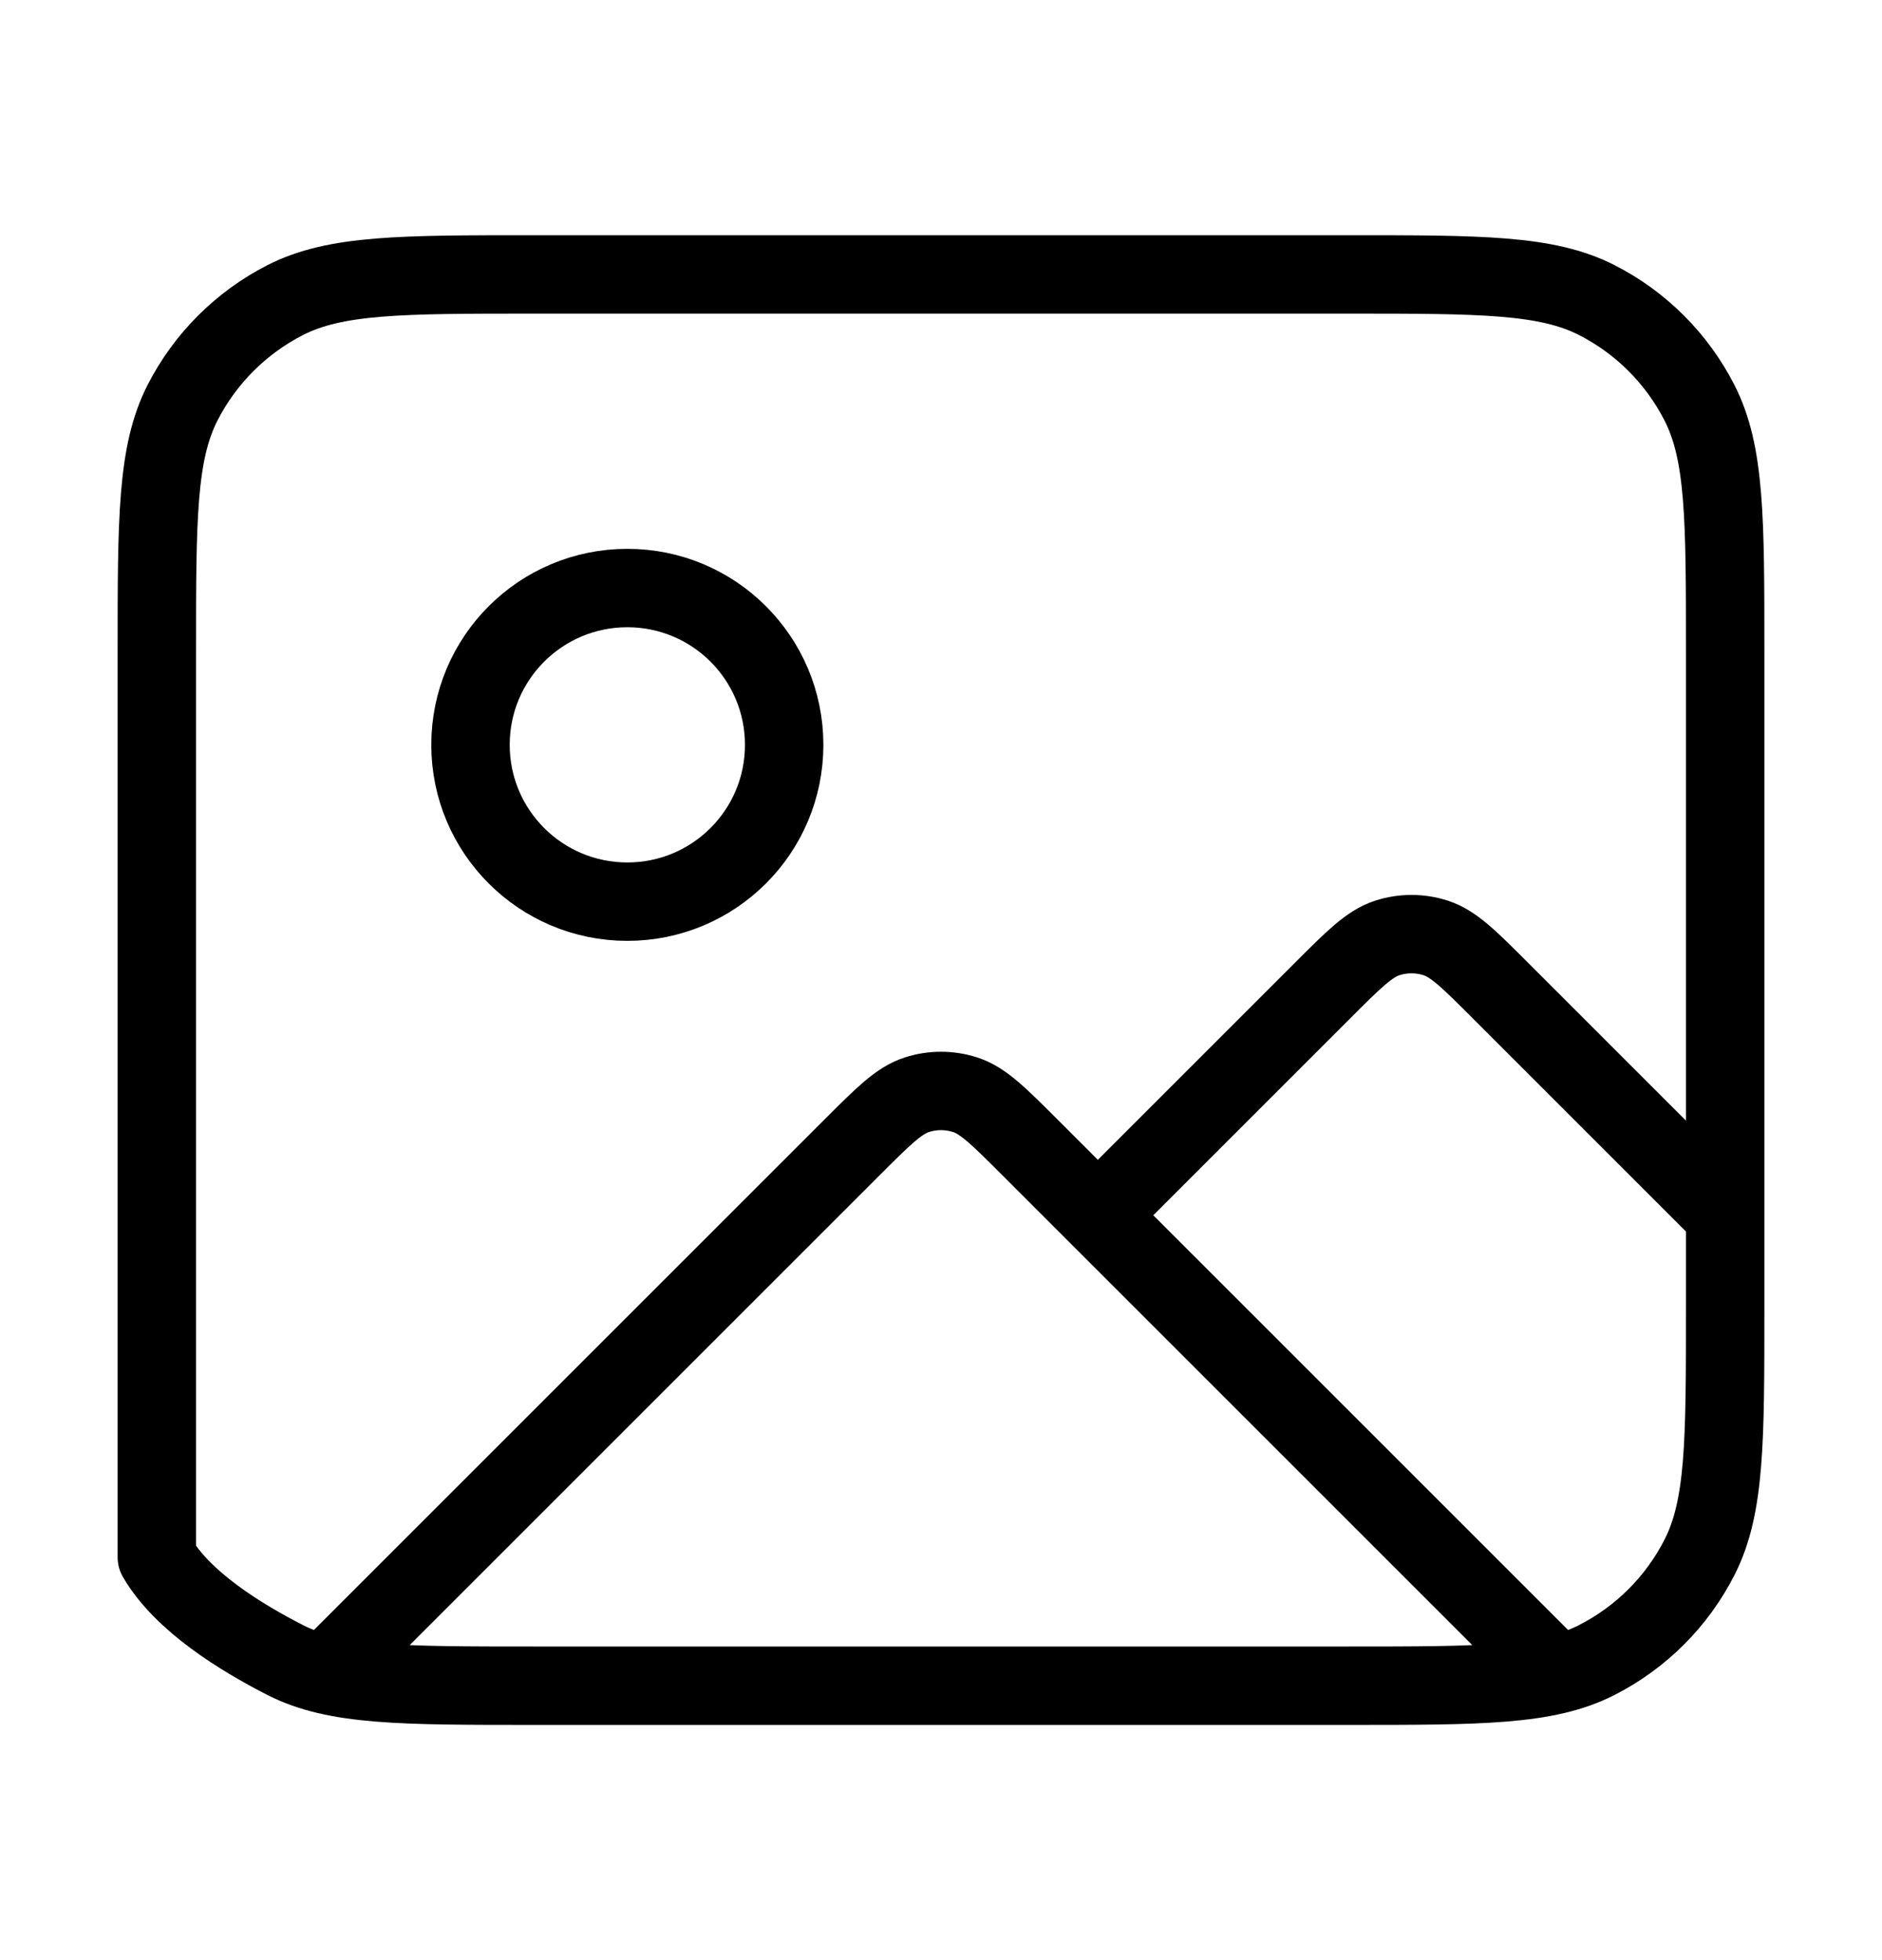 <svg width="24" height="25" viewBox="0 0 24 25" fill="none" xmlns="http://www.w3.org/2000/svg" style="color: #888;">
    <path d="M4.272 21.228L10.869 14.631C11.265 14.235 11.463 14.037 11.691 13.963C11.892 13.898 12.108 13.898 12.309 13.963C12.537 14.037 12.735 14.235 13.131 14.631L19.684 21.184M14 15.5L16.869 12.631C17.265 12.235 17.463 12.037 17.691 11.963C17.892 11.898 18.108 11.898 18.309 11.963C18.537 12.037 18.735 12.235 19.131 12.631L22 15.5M10 9.5C10 10.605 9.105 11.5 8 11.5C6.895 11.5 6 10.605 6 9.5C6 8.395 6.895 7.5 8 7.5C9.105 7.5 10 8.395 10 9.5ZM6.8 21.5H17.2C18.88 21.5 19.72 21.5 20.362 21.173C20.927 20.885 21.385 20.427 21.673 19.862C22 19.22 22 18.38 22 16.7V8.3C22 6.62 22 5.78 21.673 5.138C21.385 4.574 20.927 4.115 20.362 3.827C19.72 3.5 18.88 3.5 17.2 3.5H6.8C5.12 3.5 4.28 3.5 3.638 3.827C3.074 4.115 2.615 4.574 2.327 5.138C2 5.78 2 6.62 2 8.3V16.7C2 18.38 2 19.22 2 19.862C2.327 20.427 3.074 20.885 3.638 21.173C4.28 21.5 5.12 21.5 6.8 21.5Z"
          stroke="black" stroke-linecap="round" stroke-linejoin="round"/>
</svg>
